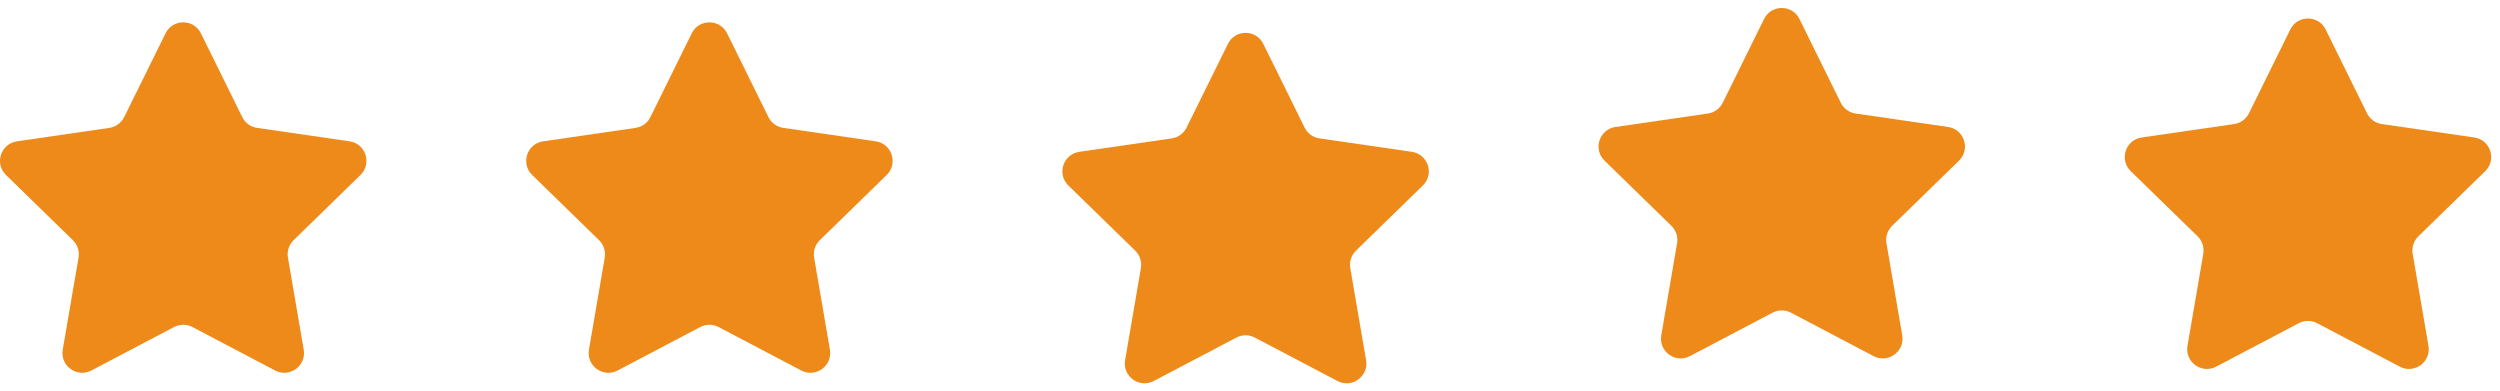 <svg width="115" height="18" viewBox="0 0 115 18" fill="none" xmlns="http://www.w3.org/2000/svg">
<g clip-path="url(#clip0_1244_15)">
<path d="M9.242 1.534L11.144 5.387C11.276 5.654 11.531 5.84 11.827 5.883L16.078 6.501C16.823 6.609 17.12 7.524 16.582 8.049L13.505 11.048C13.292 11.256 13.194 11.557 13.245 11.851L13.971 16.085C14.098 16.827 13.319 17.392 12.653 17.042L8.851 15.043C8.587 14.905 8.27 14.905 8.006 15.043L4.204 17.042C3.538 17.393 2.759 16.827 2.886 16.085L3.613 11.851C3.663 11.557 3.565 11.256 3.352 11.048L0.275 8.049C-0.263 7.524 0.034 6.609 0.779 6.501L5.03 5.883C5.326 5.84 5.581 5.654 5.713 5.387L7.615 1.534C7.947 0.859 8.909 0.859 9.242 1.534Z" fill="#ED8A19"/>
</g>
<g clip-path="url(#clip1_1244_15)">
<path d="M33.447 1.534L35.349 5.387C35.481 5.655 35.736 5.84 36.032 5.883L40.284 6.501C41.028 6.609 41.325 7.524 40.787 8.049L37.711 11.048C37.497 11.256 37.399 11.557 37.45 11.851L38.176 16.085C38.303 16.827 37.525 17.392 36.858 17.043L33.056 15.044C32.792 14.905 32.476 14.905 32.211 15.044L28.409 17.043C27.743 17.393 26.964 16.827 27.092 16.085L27.818 11.851C27.868 11.557 27.77 11.256 27.557 11.048L24.48 8.049C23.942 7.524 24.239 6.609 24.984 6.501L29.235 5.883C29.531 5.84 29.786 5.655 29.919 5.387L31.82 1.534C32.152 0.86 33.114 0.86 33.447 1.534Z" fill="#ED8A19"/>
</g>
<g clip-path="url(#clip2_1244_15)">
<path d="M58.111 2.018L60.013 5.87C60.145 6.138 60.4 6.324 60.696 6.366L64.947 6.984C65.692 7.093 65.989 8.007 65.451 8.532L62.374 11.531C62.16 11.74 62.063 12.04 62.113 12.335L62.84 16.569C62.967 17.31 62.188 17.876 61.522 17.526L57.72 15.527C57.456 15.388 57.139 15.388 56.875 15.527L53.072 17.526C52.407 17.876 51.628 17.31 51.755 16.569L52.481 12.335C52.532 12.04 52.434 11.74 52.221 11.531L49.144 8.532C48.606 8.007 48.903 7.092 49.647 6.984L53.899 6.366C54.195 6.324 54.45 6.138 54.582 5.87L56.484 2.018C56.816 1.343 57.778 1.343 58.111 2.018Z" fill="#ED8A19"/>
</g>
<g clip-path="url(#clip3_1244_15)">
<path d="M82.775 0.874L84.676 4.727C84.808 4.994 85.064 5.18 85.359 5.223L89.611 5.841C90.356 5.949 90.653 6.864 90.114 7.389L87.038 10.388C86.824 10.596 86.726 10.897 86.777 11.191L87.503 15.425C87.63 16.167 86.852 16.732 86.186 16.382L82.383 14.383C82.119 14.245 81.803 14.245 81.538 14.383L77.736 16.382C77.07 16.733 76.291 16.167 76.419 15.425L77.145 11.191C77.195 10.897 77.098 10.596 76.884 10.388L73.808 7.389C73.269 6.864 73.566 5.949 74.311 5.841L78.562 5.223C78.858 5.18 79.114 4.994 79.246 4.727L81.147 0.874C81.48 0.199 82.442 0.199 82.775 0.874Z" fill="#ED8A19"/>
</g>
<g clip-path="url(#clip4_1244_15)">
<path d="M106.981 1.358L108.882 5.21C109.014 5.478 109.27 5.664 109.565 5.707L113.817 6.324C114.562 6.433 114.859 7.348 114.32 7.873L111.244 10.871C111.03 11.08 110.932 11.38 110.983 11.675L111.709 15.909C111.836 16.65 111.058 17.216 110.392 16.866L106.589 14.867C106.325 14.728 106.009 14.728 105.744 14.867L101.942 16.866C101.276 17.216 100.497 16.65 100.625 15.909L101.351 11.675C101.401 11.38 101.304 11.08 101.09 10.871L98.014 7.873C97.475 7.347 97.772 6.432 98.517 6.324L102.768 5.707C103.064 5.664 103.32 5.478 103.452 5.21L105.353 1.358C105.686 0.683 106.648 0.683 106.981 1.358Z" fill="#ED8A19"/>
</g>
<defs>
<clipPath id="clip0_1244_15">
<rect width="16.857" height="16.857" fill="white" transform="translate(0 0.66)"/>
</clipPath>
<clipPath id="clip1_1244_15">
<rect width="16.857" height="16.857" fill="white" transform="translate(24.205 0.66)"/>
</clipPath>
<clipPath id="clip2_1244_15">
<rect width="16.857" height="16.857" fill="white" transform="translate(48.869 1.143)"/>
</clipPath>
<clipPath id="clip3_1244_15">
<rect width="16.857" height="16.857" fill="white" transform="translate(73.532)"/>
</clipPath>
<clipPath id="clip4_1244_15">
<rect width="16.857" height="16.857" fill="white" transform="translate(97.738 0.484)"/>
</clipPath>
</defs>
</svg>
